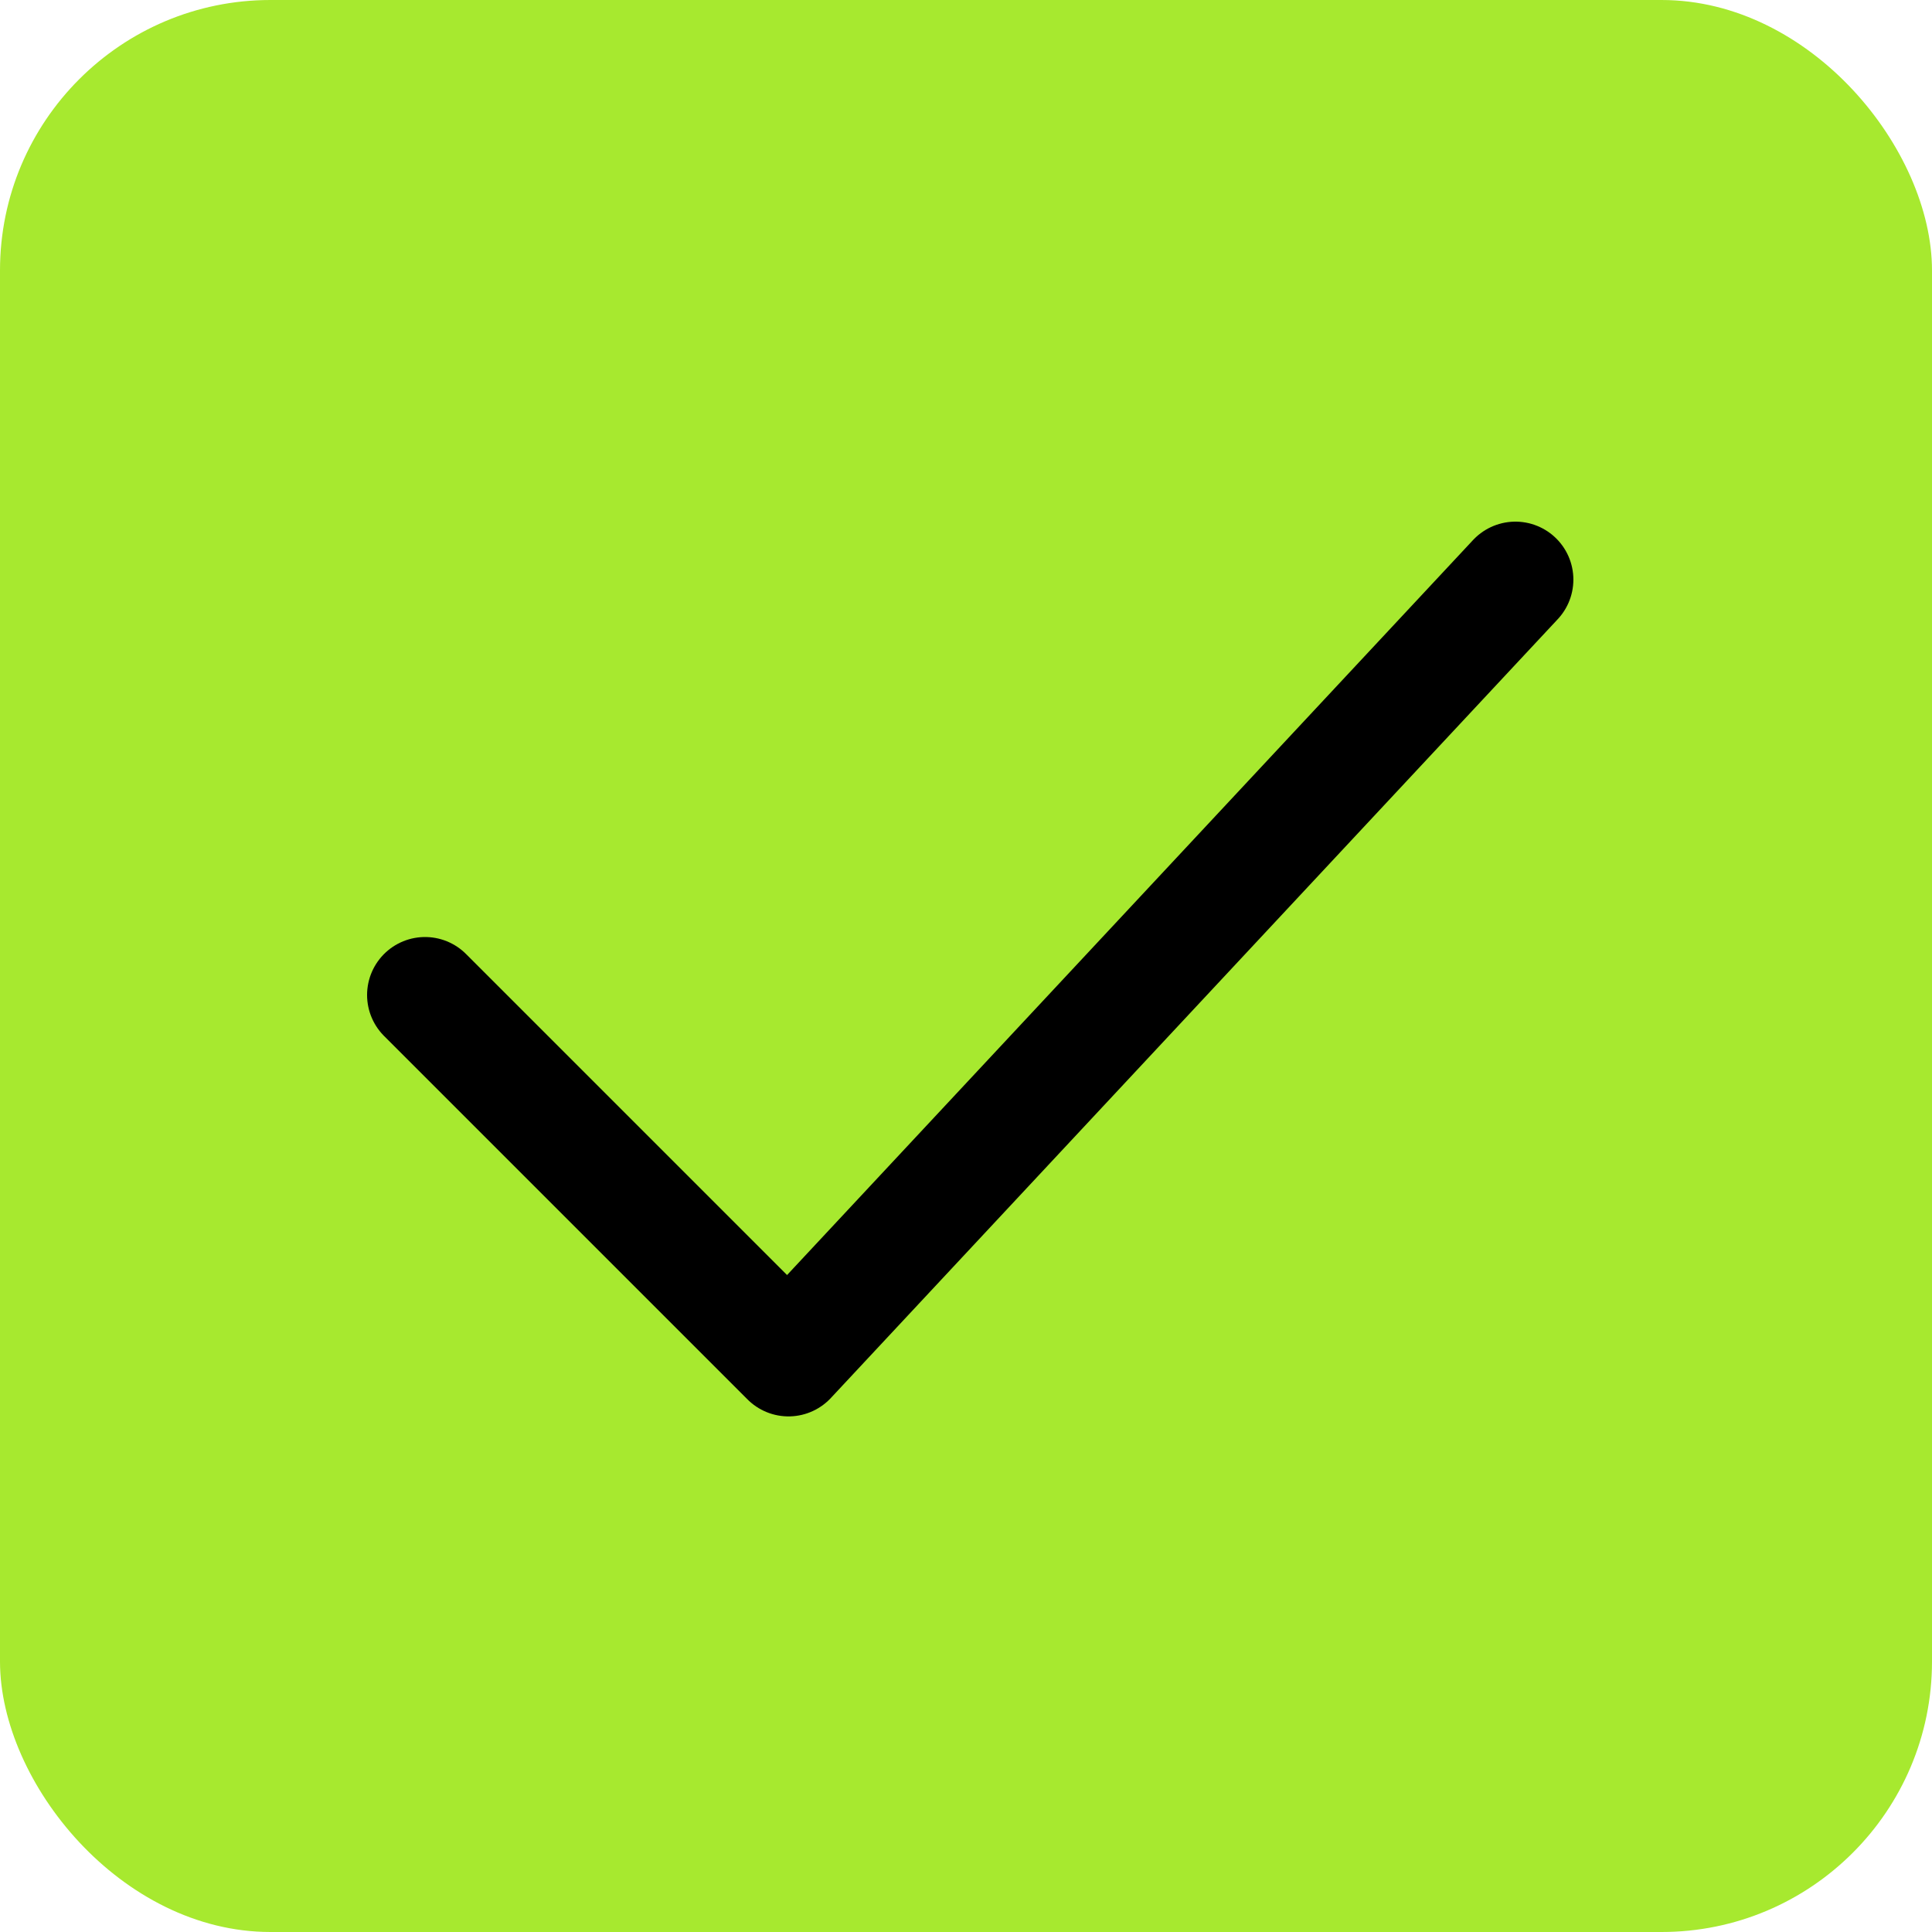 <?xml version="1.0" encoding="UTF-8"?> <svg xmlns="http://www.w3.org/2000/svg" width="40" height="40" viewBox="0 0 40 40" fill="none"> <rect width="40" height="40" rx="5.6" fill="#A7E92F"></rect> <path d="M8.8 20.6L16.325 28.125L31.375 12" stroke="black" stroke-width="2.4" stroke-linecap="round" stroke-linejoin="round"></path> </svg> 